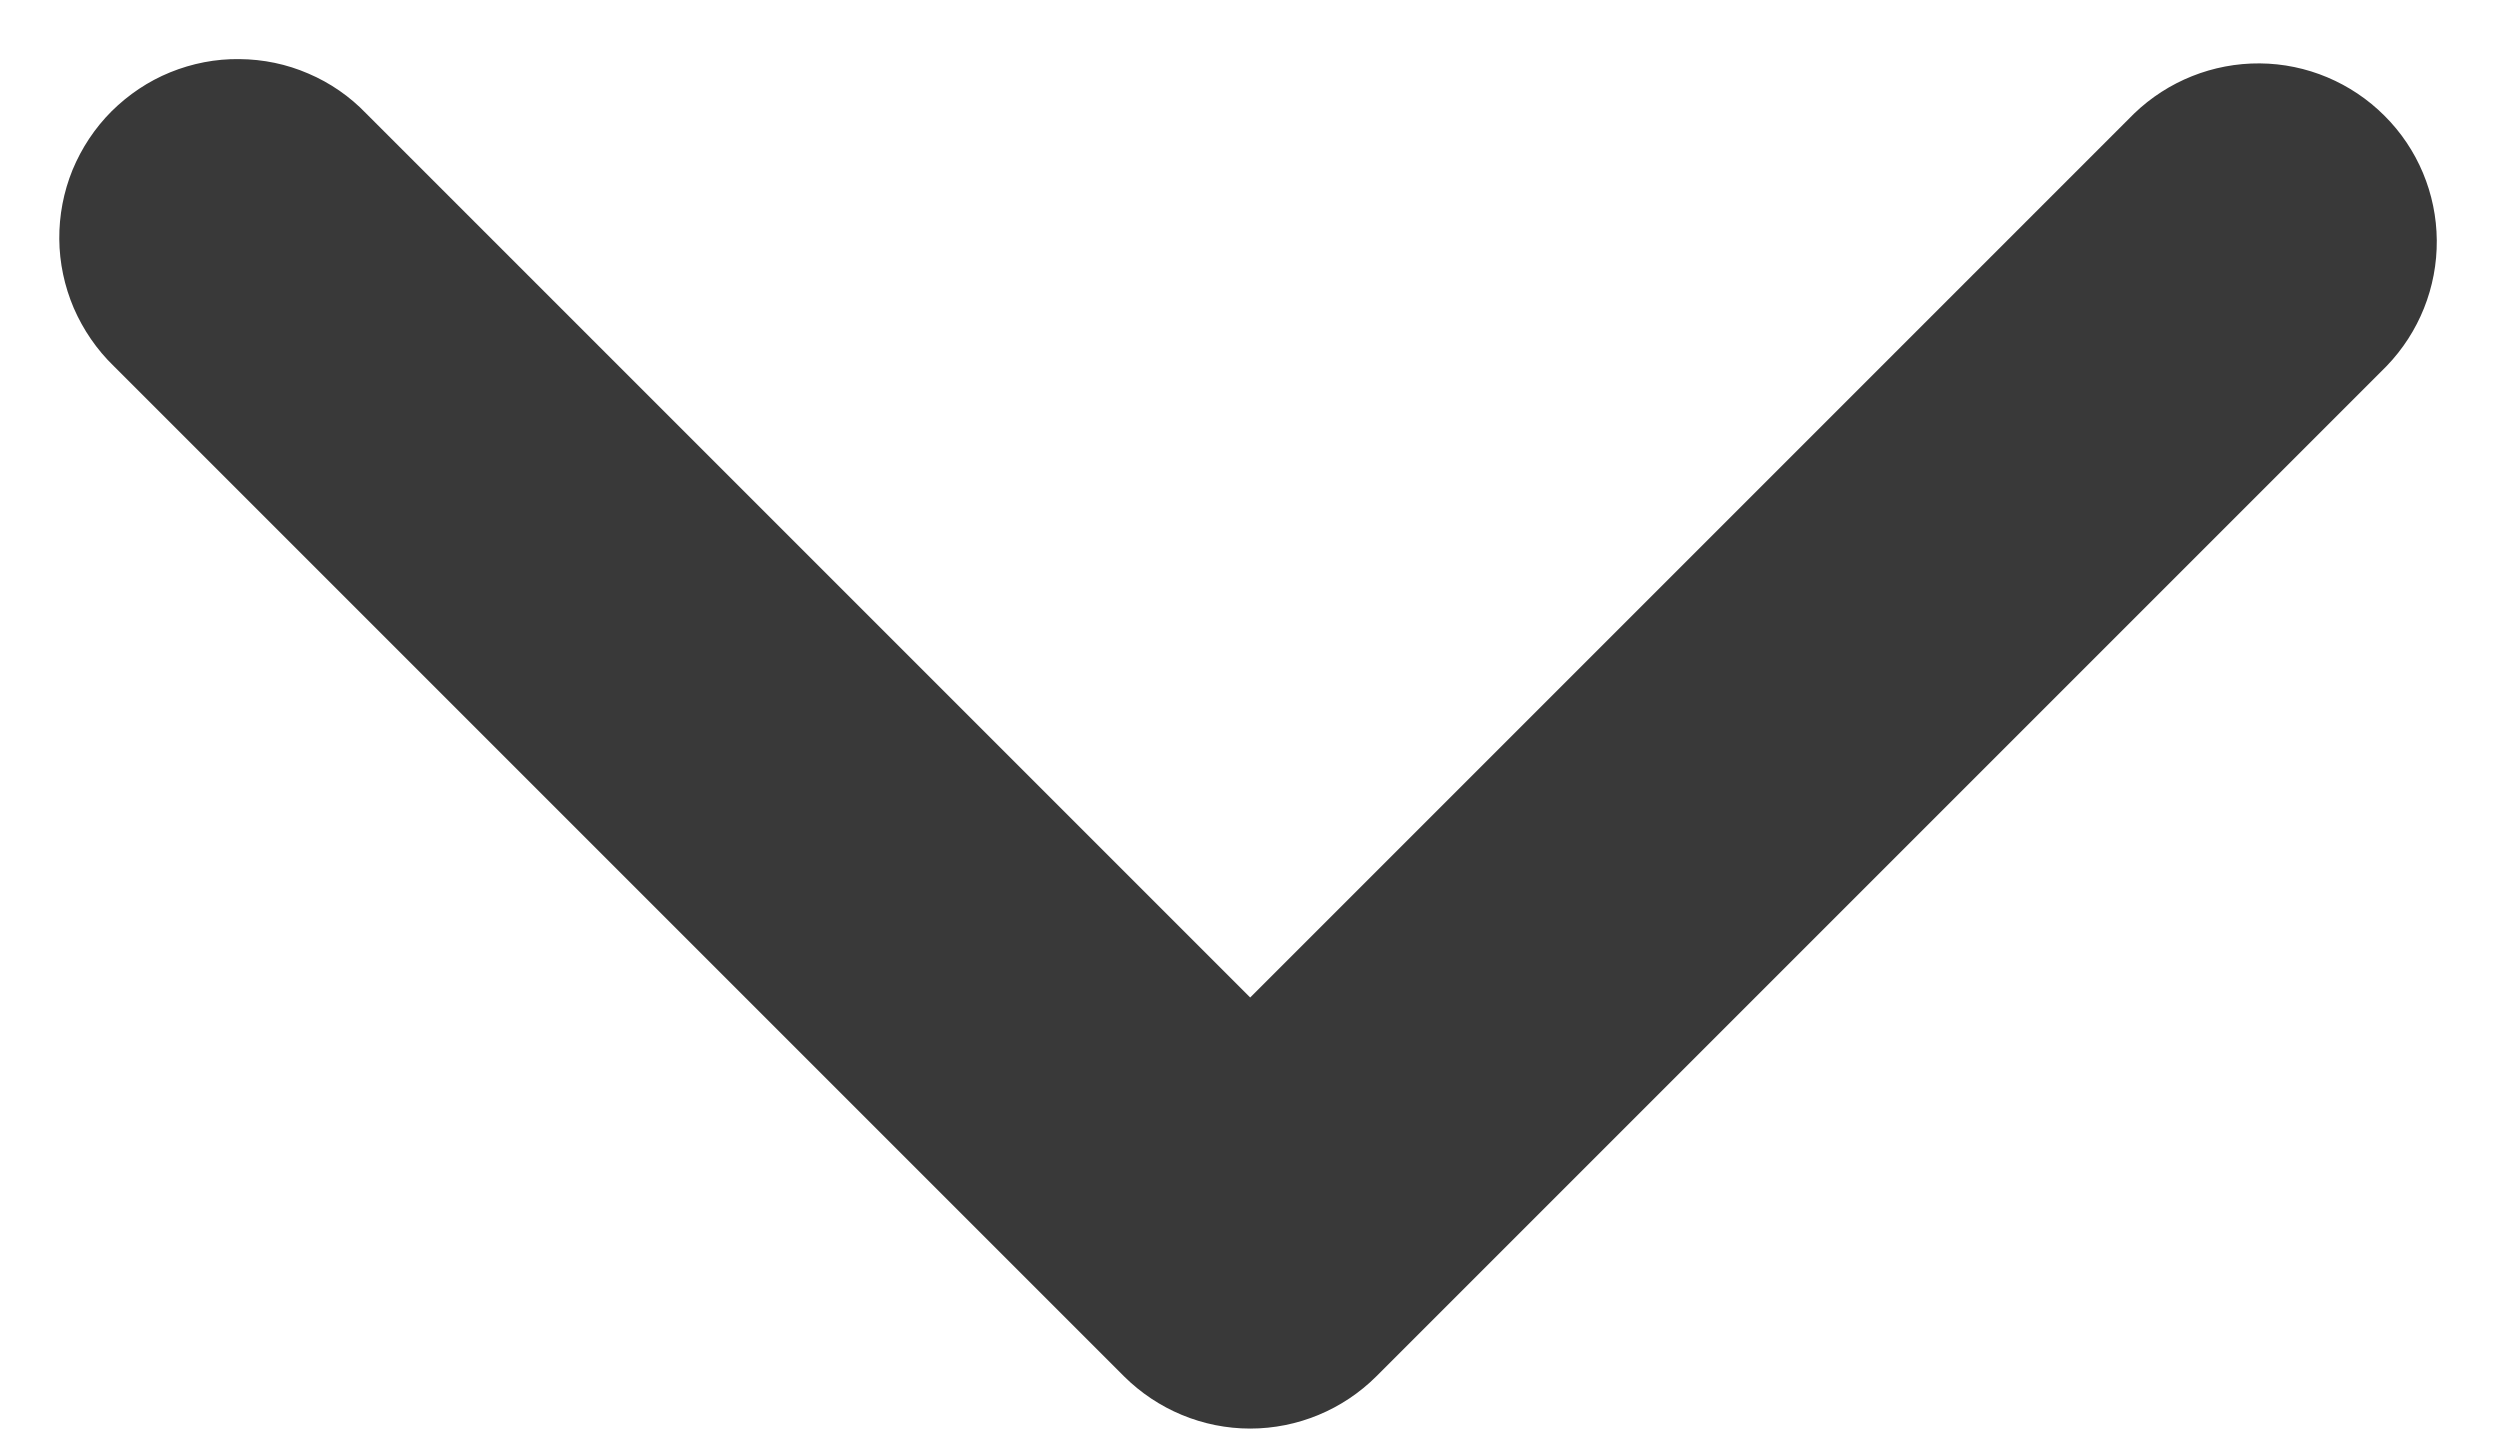 <svg width="14" height="8" viewBox="0 0 14 8" fill="none" xmlns="http://www.w3.org/2000/svg">
<path fill-rule="evenodd" clip-rule="evenodd" d="M7.708 7.707C7.521 7.894 7.266 8 7.001 8C6.736 8 6.482 7.894 6.294 7.707L0.637 2.05C0.542 1.958 0.466 1.847 0.413 1.725C0.361 1.603 0.333 1.472 0.332 1.339C0.331 1.206 0.356 1.075 0.406 0.952C0.457 0.829 0.531 0.717 0.625 0.623C0.719 0.53 0.83 0.455 0.953 0.405C1.076 0.355 1.208 0.329 1.341 0.331C1.474 0.332 1.605 0.359 1.727 0.412C1.849 0.464 1.959 0.54 2.051 0.636L7.001 5.586L11.951 0.636C12.14 0.454 12.393 0.353 12.655 0.355C12.917 0.357 13.168 0.463 13.353 0.648C13.539 0.833 13.644 1.084 13.646 1.346C13.648 1.609 13.547 1.861 13.365 2.05L7.708 7.707Z" fill="#393939"/>
</svg>
